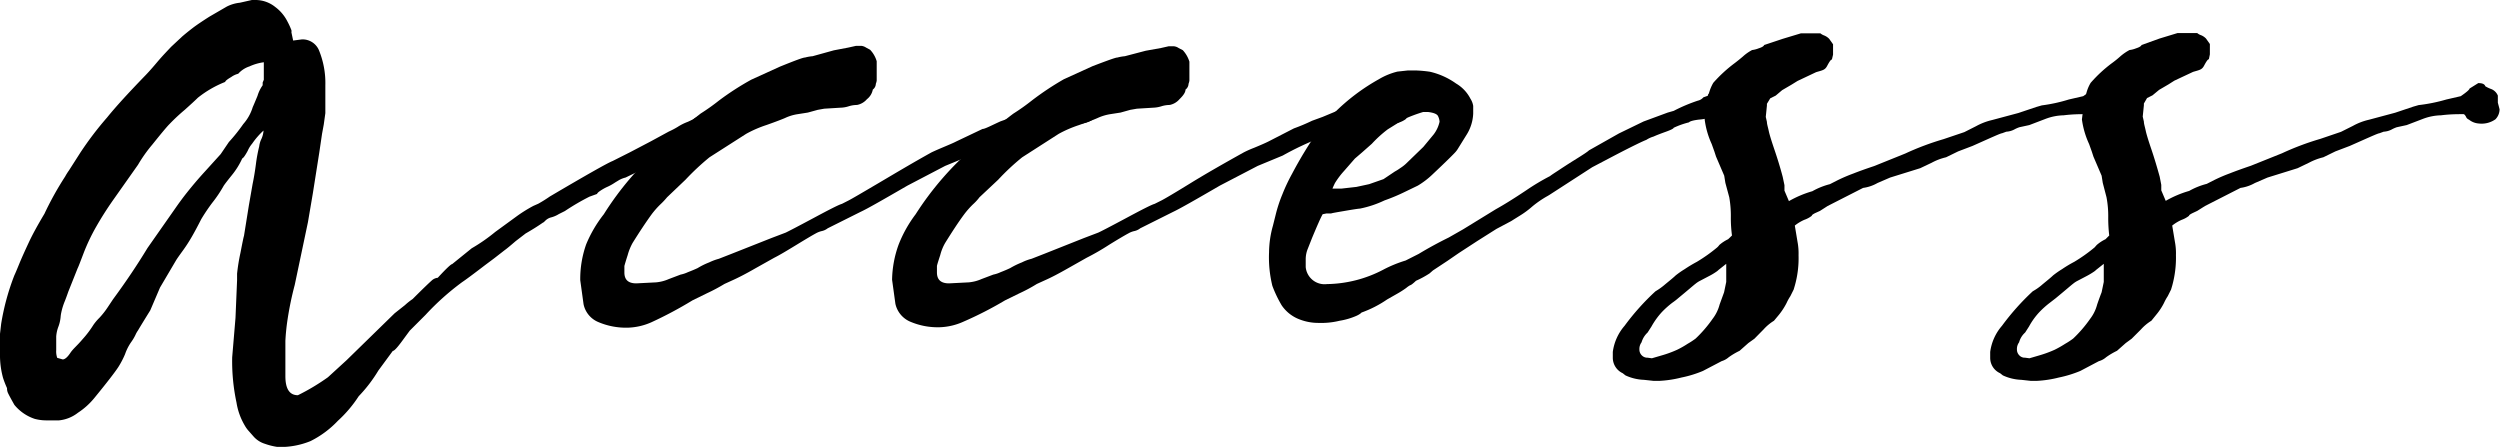 <svg xmlns="http://www.w3.org/2000/svg" viewBox="0 0 173.89 31.08"><g id="レイヤー_2" data-name="レイヤー 2"><g id="テキスト"><path d="M51.26,8.36l-.49.19-.5.19s-.28.15-.78.44-1,.57-1.61.85l-1.1.57a1.3,1.3,0,0,0-.19.13.34.34,0,0,1-.23.1.52.52,0,0,0-.25.08l-.17.11-.76.38-.8.53-.87.42a1.78,1.78,0,0,0-.44.17l-.28.17a3.58,3.58,0,0,1-.51.29,3.21,3.21,0,0,0-.65.38c-.06.06-.1.1-.1.13l-.53.19a16.12,16.12,0,0,0-1.71,1l-.42.21a1.93,1.93,0,0,1-.57.24.9.9,0,0,0-.36.21c-.09.09-.14.14-.17.14-.4.28-.81.53-1.21.76l-.69.53c-.35.3-.61.52-.78.64l-.72.56-.63.47c-.86.66-1.39,1.05-1.59,1.18a17.9,17.9,0,0,0-2.55,2.28L28.5,23s-.2.27-.53.72-.55.69-.65.69l-1,1.36a10,10,0,0,1-1.37,1.79,8.75,8.75,0,0,1-1.45,1.71,6.78,6.78,0,0,1-1.9,1.41,5.57,5.57,0,0,1-2.28.41,4.51,4.51,0,0,1-.89-.22,1.73,1.73,0,0,1-.82-.54l-.3-.34a2.13,2.13,0,0,1-.3-.42A4.49,4.49,0,0,1,16.45,28a13.77,13.77,0,0,1-.3-3.15l.23-2.74.11-2.62c0-.07,0-.23,0-.45a12.9,12.9,0,0,1,.23-1.43c.14-.72.22-1.12.25-1.2l.34-2.12.26-1.49c.08-.38.16-.84.23-1.38a10.51,10.51,0,0,1,.23-1.24,1.59,1.59,0,0,1,.15-.51,1.64,1.64,0,0,0,.15-.59,5.33,5.33,0,0,0-.79.91,2,2,0,0,0-.31.5c-.18.33-.3.5-.38.53a5.34,5.34,0,0,1-.72,1.16c-.33.41-.52.66-.57.74a8.83,8.83,0,0,1-.8,1.19A13.05,13.05,0,0,0,14,15.24c-.23.45-.45.87-.66,1.23a10.64,10.64,0,0,1-.65,1c-.21.29-.36.5-.44.63L11.13,20l-.68,1.59c-.46.74-.74,1.2-.85,1.39a1.74,1.74,0,0,0-.18.32,3.33,3.33,0,0,1-.3.5,3.41,3.41,0,0,0-.42.83,6.11,6.11,0,0,1-.47.9c-.22.34-.78,1.07-1.69,2.18a5,5,0,0,1-1.12,1,2.54,2.54,0,0,1-1.32.53l-.87,0c-.43,0-.7-.08-.8-.1A3.08,3.08,0,0,1,1,28.16c-.26-.46-.41-.74-.46-.86A.76.76,0,0,1,.49,27a6.9,6.9,0,0,1-.28-.72A6,6,0,0,1,0,24.59l0-1.37.08-.69A16.52,16.52,0,0,1,1,19.15c.05-.1.16-.36.34-.8s.4-.92.66-1.48.63-1.23,1.09-2a22,22,0,0,1,1.44-2.59,4.19,4.19,0,0,1,.27-.43l.78-1.22A23,23,0,0,1,7.45,8.17C8.13,7.33,9,6.4,10,5.36c.18-.18.48-.5.9-1s.76-.84,1-1.1l.76-.71c.23-.2.48-.4.74-.6s.66-.47,1.18-.8L15.77.46a2.58,2.58,0,0,1,.91-.27L17.52,0h.23a2.19,2.19,0,0,1,1.4.49,2.85,2.85,0,0,1,.84,1,5,5,0,0,1,.28.61.39.39,0,0,1,0,.15l.12.57L21,2.74a1.24,1.24,0,0,1,1.17.72,6,6,0,0,1,.46,2.47l0,1.94-.11.79-.12.65-.19,1.29-.45,2.85-.34,2-.92,4.37A22.33,22.33,0,0,0,20,22.23a14.85,14.85,0,0,0-.15,1.48l0,1.45,0,1c0,.89.29,1.33.87,1.33a15.08,15.08,0,0,0,2.09-1.25l1.29-1.18,3.35-3.27.72-.57a4.46,4.46,0,0,1,.53-.42c.71-.71,1.15-1.13,1.31-1.27a.73.73,0,0,1,.44-.21c.58-.63.92-.95,1-.95l1.36-1.1a12.1,12.1,0,0,0,1.64-1.14L36,15a10,10,0,0,1,1.1-.68l.34-.15a9.14,9.14,0,0,0,.8-.5q3.87-2.28,4.37-2.47l1.21-.61,1.45-.76,1.25-.68a5.44,5.44,0,0,0,.61-.32,3.63,3.63,0,0,1,.72-.36l.34-.16a3.26,3.26,0,0,1,1-.45l1.14-.46.23-.07.12,0q.15,0,.3-.27a.39.39,0,0,0,.3-.15l.16-.15.11-.23c.13-.08.2-.13.21-.17a.51.51,0,0,0,0-.13l.61-.38c.27,0,.44.07.49.22a1.79,1.79,0,0,0,.4.19.82.82,0,0,1,.47.46l0,.49.12.46a1,1,0,0,1-.27.72,1.76,1.76,0,0,1-1.18.27,1.21,1.21,0,0,1-.68-.27l-.15,0ZM4.22,22a2.58,2.58,0,0,1-.15.7,2.38,2.38,0,0,0-.16.71l0,.95a1.34,1.34,0,0,0,.07.53l.38.11c.15,0,.33-.15.53-.45s.46-.49.84-.94a7.06,7.06,0,0,0,.76-1,3.4,3.4,0,0,1,.42-.5,5.5,5.5,0,0,0,.57-.72l.38-.57Q9.2,19,10.26,17.25l1.94-2.77c.23-.33.49-.69.8-1.08s.73-.9,1.29-1.51l1.06-1.17.57-.84a12,12,0,0,0,1-1.25,3.17,3.17,0,0,0,.66-1.18q.07-.15.33-.78a2.52,2.52,0,0,1,.36-.74l0-.19.08-.19V4.33a3.51,3.51,0,0,0-1,.29,1.8,1.8,0,0,0-.78.51,1.41,1.41,0,0,0-.49.23c-.26.15-.4.26-.42.34a7.39,7.39,0,0,0-1.9,1.1c-.2.2-.51.48-.91.84a13.34,13.34,0,0,0-1.07,1c-.18.18-.57.65-1.18,1.41a10,10,0,0,0-1,1.41L7.9,13.87c-.48.68-.88,1.32-1.21,1.9a13.49,13.49,0,0,0-.86,1.8c-.24.63-.38,1-.43,1.09l-.65,1.63s-.08.24-.23.63a4.34,4.34,0,0,0-.26.83A2.34,2.34,0,0,0,4.22,22Z"/><path d="M73.87,6.65,74,6.46c.15-.13.22-.23.22-.3l.61-.38c.28,0,.44.07.5.22a1.59,1.59,0,0,0,.39.19.84.84,0,0,1,.48.46l0,.49.11.46a.94.94,0,0,1-.28.7,1.69,1.69,0,0,1-1.16.29,1.62,1.62,0,0,1-.69-.27l-.3-.15a3.75,3.75,0,0,1-.68.11c-.41.05-.64.12-.69.19l-.3.12L71.33,9l-1.18.57a19.94,19.94,0,0,0-2.66,1.25l-1.75.72-2.62,1.37c-1.73,1-2.81,1.62-3.27,1.83l-2.28,1.14a1,1,0,0,1-.4.19,1.53,1.53,0,0,0-.4.15c-.28.15-.73.42-1.37.81s-1.15.7-1.55.9l-1.32.74c-.64.37-1.17.64-1.57.82l-.57.26a12.27,12.27,0,0,1-1.22.65l-1,.49a27.72,27.72,0,0,1-2.85,1.52,4.32,4.32,0,0,1-1.6.38,4.91,4.91,0,0,1-2.13-.4,1.72,1.72,0,0,1-1-1.23l-.23-1.67A7.23,7.23,0,0,1,40.77,17,8.82,8.82,0,0,1,42,14.9,21.08,21.08,0,0,1,46,10.22c.12-.1.53-.45,1.21-1.06s1.19-1,1.52-1.26A14.36,14.36,0,0,0,50,7a19.11,19.11,0,0,1,2.26-1.46l2-.91C55.28,4.22,55.85,4,56,4a2.91,2.91,0,0,1,.52-.09L58,3.5,59,3.31l.54-.12h.38a.75.75,0,0,1,.32.12l.28.15a1.94,1.94,0,0,1,.46.8V5.59s0,.08-.06.24a.52.52,0,0,1-.21.4,1.11,1.11,0,0,1-.41.67,1.2,1.2,0,0,1-.69.4,2,2,0,0,0-.57.09,2,2,0,0,1-.57.1l-1.14.07-.45.08-.69.19-.7.11a3.18,3.18,0,0,0-.89.27c-.16.07-.59.24-1.3.49a8.09,8.09,0,0,0-1.4.61l-2.55,1.63a17.17,17.17,0,0,0-1.67,1.56L46.4,13.72a5.2,5.2,0,0,1-.46.49,6,6,0,0,0-.61.69c-.4.55-.85,1.23-1.33,2a3.77,3.77,0,0,0-.34.84c-.13.4-.2.65-.23.76l0,.45c0,.51.27.76.83.76l1.37-.07a2.81,2.81,0,0,0,.89-.23l.82-.31a2.2,2.2,0,0,0,.51-.17c.29-.11.52-.21.67-.28a5,5,0,0,1,.81-.4A3.87,3.87,0,0,1,50,18l.87-.34,2.78-1.1,1-.38c.17-.08.81-.41,1.91-1s1.78-.94,2-1l.49-.25c.23-.12.88-.5,2-1.16s2.32-1.38,3.74-2.17c0,0,.27-.13.72-.32s.79-.33,1-.44l1.83-.87c.17,0,.59-.23,1.25-.53l.76-.27,1.63-.68A7.07,7.07,0,0,1,73.19,7l.42-.23Z"/><path d="M95.61,6.65l.11-.19c.15-.13.23-.23.23-.3l.61-.38c.28,0,.44.07.49.22a2.1,2.1,0,0,0,.4.19.87.87,0,0,1,.48.46l0,.49.12.46a1,1,0,0,1-.29.7,1.67,1.67,0,0,1-1.16.29A1.55,1.55,0,0,1,96,8.32l-.3-.15a4,4,0,0,1-.69.11c-.4.05-.63.12-.68.19L94,8.59,93.06,9l-1.18.57a20.6,20.6,0,0,0-2.66,1.25l-1.74.72-2.63,1.37c-1.72,1-2.81,1.62-3.26,1.83l-2.28,1.14a1,1,0,0,1-.4.19,1.4,1.4,0,0,0-.4.15c-.28.15-.74.42-1.37.81a16.84,16.84,0,0,1-1.56.9l-1.31.74c-.65.37-1.17.64-1.58.82l-.57.26a10.79,10.79,0,0,1-1.21.65l-1,.49A25.76,25.76,0,0,1,67,22.38a4.32,4.32,0,0,1-1.59.38,4.85,4.85,0,0,1-2.13-.4,1.76,1.76,0,0,1-1-1.23l-.23-1.67A7.48,7.48,0,0,1,62.51,17a8.82,8.82,0,0,1,1.18-2.1,21.28,21.28,0,0,1,4.06-4.68c.13-.1.54-.45,1.22-1.06A18.08,18.08,0,0,1,70.49,7.9,14.6,14.6,0,0,0,71.76,7,20,20,0,0,1,74,5.51l2-.91C77,4.22,77.59,4,77.73,4a3,3,0,0,1,.51-.09l1.45-.38,1.06-.19.53-.12h.38a.71.71,0,0,1,.32.12l.29.15a2.07,2.07,0,0,1,.46.8V5.59s0,.08-.06.24a.52.52,0,0,1-.21.4c0,.18-.14.4-.42.67a1.21,1.21,0,0,1-.68.4,2,2,0,0,0-.57.09,2.14,2.14,0,0,1-.57.1l-1.14.07-.46.08-.68.19-.71.11a3.4,3.4,0,0,0-.89.27c-.15.07-.58.24-1.29.49a8.31,8.31,0,0,0-1.41.61L71.1,10.94a16,16,0,0,0-1.67,1.56l-1.3,1.22a3.49,3.49,0,0,1-.45.49,6,6,0,0,0-.61.69c-.41.55-.85,1.23-1.33,2a3.33,3.33,0,0,0-.34.84c-.13.4-.21.65-.23.76l0,.45c0,.51.28.76.84.76l1.37-.07a2.81,2.81,0,0,0,.89-.23l.82-.31a2.2,2.2,0,0,0,.51-.17c.29-.11.51-.21.66-.28a5.71,5.71,0,0,1,.82-.4,3.31,3.31,0,0,1,.67-.25l.87-.34,2.77-1.1,1-.38c.18-.08.82-.41,1.92-1s1.78-.94,2-1l.5-.25c.23-.12.88-.5,1.95-1.16s2.33-1.38,3.75-2.17a7.09,7.09,0,0,1,.72-.32c.46-.19.78-.33,1-.44L90,8.93a12.83,12.83,0,0,0,1.26-.53L92,8.13l1.63-.68A6.83,6.83,0,0,1,94.92,7l.42-.23Z"/><path d="M119.24,6.16l.61-.38c.28,0,.44.07.49.22a2.1,2.1,0,0,0,.4.19.87.87,0,0,1,.48.46l0,.49.11.46a.94.94,0,0,1-.28.7,1.69,1.69,0,0,1-1.16.29,1.24,1.24,0,0,1-.69-.27L119,8.21l-.15,0a4,4,0,0,1-.69.11c-.4.05-.63.12-.68.19a5.72,5.72,0,0,0-1.07.38c0,.05-.17.14-.53.27s-.65.24-.87.34a1.89,1.89,0,0,0-.5.23c-.22.08-.95.43-2.16,1.06l-1.6.84-3,1.94-.12.07a7,7,0,0,0-1.06.73,6.13,6.13,0,0,1-.87.64l-.61.38-1,.53-1.33.84-1.29.84-.8.55-1,.66-.24.21a6.7,6.7,0,0,1-.94.51c-.22.21-.36.31-.41.31a1.76,1.76,0,0,0-.27.19,6.72,6.72,0,0,1-.68.43l-.65.37a7.69,7.69,0,0,1-1.78.91s-.08.11-.38.24a4.85,4.85,0,0,1-1.14.33,5.34,5.34,0,0,1-1.45.15,3.6,3.6,0,0,1-1.52-.32,2.61,2.61,0,0,1-1.06-.9,8.24,8.24,0,0,1-.65-1.36,8.28,8.28,0,0,1-.23-2.32,7,7,0,0,1,.27-1.86l.19-.76a9.63,9.63,0,0,1,.47-1.43,12.26,12.26,0,0,1,.67-1.42,27.9,27.9,0,0,1,1.75-2.89,7.92,7.92,0,0,1,.68-.84,3.09,3.09,0,0,0,.38-.42l.15-.11a14.07,14.07,0,0,1,3.08-2.32,4.69,4.69,0,0,1,1.29-.53l.73-.08.53,0a8.74,8.74,0,0,1,1,.09,5.1,5.1,0,0,1,1.82.82,2.6,2.6,0,0,1,1,1.06,1.27,1.27,0,0,1,.19.5v.53a3,3,0,0,1-.49,1.52l-.54.87a1.76,1.76,0,0,1-.19.27c-.1.12-.64.66-1.63,1.59a5.71,5.71,0,0,1-1,.76l-.87.42a13,13,0,0,1-1.45.61,7.27,7.27,0,0,1-1.71.57c-.07,0-.42.05-1,.15s-1,.17-1,.19h-.34L92,14.9c-.13.22-.37.77-.73,1.63l-.3.76a1.94,1.94,0,0,0-.15.72v.57a1.32,1.32,0,0,0,1.48,1.18,8.65,8.65,0,0,0,3.91-1,8.87,8.87,0,0,1,1.56-.64l.91-.46c.66-.4,1.36-.78,2.09-1.14l1-.57,2.28-1.4c.56-.31,1.25-.74,2.09-1.3a15.79,15.79,0,0,1,1.67-1c.1-.08.27-.19.5-.34s.63-.42,1.21-.78.93-.59,1-.67l2.09-1.18,1.71-.83L116,7.83l.42-.12A11.27,11.27,0,0,1,118.1,7a.69.69,0,0,0,.38-.23l.31-.11c0-.08.07-.17.23-.29S119.24,6.18,119.24,6.16ZM100.13,8.47a1,1,0,0,0-.1-.38c-.06-.15-.29-.25-.7-.3l-.34,0a10.29,10.29,0,0,0-1.33.5L96.52,9a8.39,8.39,0,0,0-1.1,1l-.69.61-.49.42-.76.87a5.59,5.59,0,0,0-.63.84c-.06.13-.12.25-.17.38l.61,0L94.35,13l.88-.19,1-.35.79-.53a3.37,3.37,0,0,0,.38-.24,2.75,2.75,0,0,0,.38-.29L99,10.22l.72-.87A2.26,2.26,0,0,0,100.13,8.47Z"/><path d="M143.9,6.92l1-.23c.41-.28.61-.46.61-.53l.61-.38c.28,0,.44.07.49.22a2.1,2.1,0,0,0,.4.19.87.87,0,0,1,.48.46l0,.49.12.46a1,1,0,0,1-.29.7,1.67,1.67,0,0,1-1.16.29,1.21,1.21,0,0,1-.68-.27.36.36,0,0,1-.21-.21c-.06-.11-.12-.17-.17-.17-.4,0-.92,0-1.56.08a3.76,3.76,0,0,0-1.29.26l-1.1.42-.69.15a2.18,2.18,0,0,0-.36.16,1.34,1.34,0,0,1-.55.15l-.3.11c-.1,0-.79.32-2.05.88l-1,.38-.84.41a4,4,0,0,0-1,.38l-.8.38-2.09.65-.88.38a2.73,2.73,0,0,1-1,.34l-2.47,1.26-.53.34-.33.15c-.16.08-.24.14-.24.19a1.78,1.78,0,0,1-.52.28,2.92,2.92,0,0,0-.66.4l.19,1.14a4.27,4.27,0,0,1,.07.92,7,7,0,0,1-.26,2.12l-.08.27-.23.46a3.48,3.48,0,0,0-.26.47,4.72,4.72,0,0,1-.53.82l-.35.42a3.28,3.28,0,0,0-.72.6l-.64.65-.42.3-.61.54a5,5,0,0,0-.76.45,1.33,1.33,0,0,1-.49.27l-1.3.68a7.81,7.81,0,0,1-1.5.46,7.71,7.71,0,0,1-1.5.23l-.45,0-.65-.07a3.34,3.34,0,0,1-1.29-.31l-.19-.15a1.19,1.19,0,0,1-.69-1.06v-.19l0-.23a3.46,3.46,0,0,1,.82-1.82,16.66,16.66,0,0,1,2.15-2.4,4.41,4.41,0,0,0,.68-.49c.38-.31.62-.51.72-.61a6.23,6.23,0,0,1,.63-.44,9.79,9.79,0,0,1,.85-.51,11.24,11.24,0,0,0,1.41-1,1,1,0,0,0,.15-.17,2.68,2.68,0,0,1,.61-.4l.27-.26a9.16,9.16,0,0,1-.08-1.26,7.39,7.39,0,0,0-.11-1.4l-.27-1-.08-.5-.57-1.33-.11-.34-.19-.53a5.88,5.88,0,0,1-.49-1.71l.11-1,.19-.83a3,3,0,0,1,.3-.72,9.72,9.72,0,0,1,1.49-1.37c.17-.13.36-.28.57-.46a3.09,3.09,0,0,1,.64-.45,1.78,1.78,0,0,0,.46-.12c.23-.07.35-.15.38-.23L124,2.7l1.26-.38.6,0h.76a.92.92,0,0,0,.27.15,1,1,0,0,1,.34.23l.27.38v.53l0,.19-.08.34c-.08,0-.19.18-.34.46s-.33.29-.76.42l-1.29.61-.42.26-.65.38-.45.38-.38.19-.23.38,0,.12-.08.79.08.35c0,.15.07.36.13.64s.2.72.4,1.31.4,1.23.57,1.88l.12.57,0,.38.31.73a7.33,7.33,0,0,1,1.63-.69,4.92,4.92,0,0,1,1.22-.49l.53-.27a11.33,11.33,0,0,1,1.1-.47c.43-.17.91-.34,1.45-.52l2.16-.87a19,19,0,0,1,2.66-1l1.45-.49.83-.42a4.32,4.32,0,0,1,1.1-.42l1.83-.49,1.25-.42.38-.11A11.12,11.12,0,0,0,143.9,6.92Zm-29,18,.65-.19a7.62,7.62,0,0,0,1.1-.4,6.45,6.45,0,0,0,.74-.42,5.26,5.26,0,0,0,.55-.36,8.8,8.8,0,0,0,1.18-1.37,2.79,2.79,0,0,0,.49-1l.31-.85.15-.72,0-.31,0-.45,0-.5-.53.42a.88.88,0,0,1-.13.11,4.27,4.27,0,0,1-.55.33l-.61.32a1.75,1.75,0,0,0-.32.21c-.12.09-.52.44-1.2,1a4.46,4.46,0,0,1-.4.31,6.18,6.18,0,0,0-.74.66,5.26,5.26,0,0,0-.72,1l-.27.42a1.49,1.49,0,0,0-.42.68.78.78,0,0,0-.15.5.56.56,0,0,0,.15.39.54.54,0,0,0,.42.18Z"/><path d="M170.16,6.92l1-.23c.41-.28.61-.46.61-.53l.61-.38c.28,0,.44.07.49.22a2.1,2.1,0,0,0,.4.19.82.82,0,0,1,.47.46l0,.49.12.46a1,1,0,0,1-.29.7,1.67,1.67,0,0,1-1.16.29,1.21,1.21,0,0,1-.68-.27.36.36,0,0,1-.21-.21c-.06-.11-.12-.17-.17-.17-.41,0-.93,0-1.56.08a3.76,3.76,0,0,0-1.29.26l-1.1.42-.69.15a2.18,2.18,0,0,0-.36.16,1.34,1.34,0,0,1-.55.15l-.3.11c-.1,0-.79.32-2.06.88l-1,.38-.84.41a4.27,4.27,0,0,0-1,.38l-.79.38-2.09.65-.88.38a2.8,2.8,0,0,1-1,.34l-2.47,1.26-.54.34-.32.15c-.16.08-.25.14-.25.19a1.8,1.8,0,0,1-.51.28,2.92,2.92,0,0,0-.66.4l.19,1.14a4.27,4.27,0,0,1,.07.92,7.33,7.33,0,0,1-.26,2.12l-.08.27-.23.46a3.48,3.48,0,0,0-.26.47,4.33,4.33,0,0,1-.54.82l-.34.42a3.28,3.28,0,0,0-.72.6l-.65.65-.41.3-.61.54a5,5,0,0,0-.76.45,1.27,1.27,0,0,1-.5.27l-1.29.68a8.05,8.05,0,0,1-1.5.46,7.71,7.71,0,0,1-1.5.23l-.46,0-.64-.07a3.34,3.34,0,0,1-1.29-.31l-.19-.15a1.17,1.17,0,0,1-.69-1.06v-.19l0-.23a3.46,3.46,0,0,1,.82-1.82,17.15,17.15,0,0,1,2.14-2.4,3.82,3.82,0,0,0,.69-.49c.38-.31.62-.51.72-.61a6.23,6.23,0,0,1,.63-.44,8.47,8.47,0,0,1,.85-.51,11.24,11.24,0,0,0,1.41-1l.15-.17a2.68,2.68,0,0,1,.61-.4l.26-.26a10.45,10.45,0,0,1-.07-1.26,7,7,0,0,0-.12-1.4l-.26-1-.08-.5-.57-1.33-.11-.34-.19-.53a6,6,0,0,1-.5-1.71l.12-1,.19-.83a2.64,2.64,0,0,1,.3-.72,9.43,9.43,0,0,1,1.48-1.37,6.78,6.78,0,0,0,.57-.46,3.44,3.44,0,0,1,.65-.45,1.78,1.78,0,0,0,.46-.12c.22-.07.35-.15.38-.23l1.25-.45,1.25-.38.61,0h.76a.8.8,0,0,0,.27.15,1,1,0,0,1,.34.23l.27.38v.53l0,.19-.07.34c-.08,0-.19.18-.34.46s-.33.29-.76.42l-1.3.61-.41.26-.65.38-.46.38-.38.19-.22.38,0,.12-.08.79.08.35c0,.15.07.36.13.64s.2.72.4,1.31.39,1.23.57,1.88l.11.57,0,.38.31.73a7.33,7.33,0,0,1,1.63-.69,4.92,4.92,0,0,1,1.22-.49l.53-.27a11.33,11.33,0,0,1,1.1-.47c.43-.17.91-.34,1.44-.52l2.17-.87a19,19,0,0,1,2.66-1l1.44-.49.84-.42a4.19,4.19,0,0,1,1.1-.42l1.83-.49,1.25-.42.38-.11A11.5,11.5,0,0,0,170.16,6.92Zm-29,18,.65-.19a8.12,8.12,0,0,0,1.1-.4,7.42,7.42,0,0,0,.74-.42,5.26,5.26,0,0,0,.55-.36,8.8,8.8,0,0,0,1.18-1.37,2.79,2.79,0,0,0,.49-1c.15-.44.26-.72.31-.85l.15-.72,0-.31,0-.45,0-.5-.53.42a.88.88,0,0,1-.13.11,5.21,5.21,0,0,1-.55.33l-.61.32a1.75,1.75,0,0,0-.32.21c-.12.09-.52.44-1.2,1l-.4.31a6.18,6.18,0,0,0-.74.66,4.86,4.86,0,0,0-.72,1l-.27.42a1.41,1.41,0,0,0-.42.68.78.78,0,0,0-.15.5.56.56,0,0,0,.15.39.52.52,0,0,0,.42.18Z"/></g></g></svg>